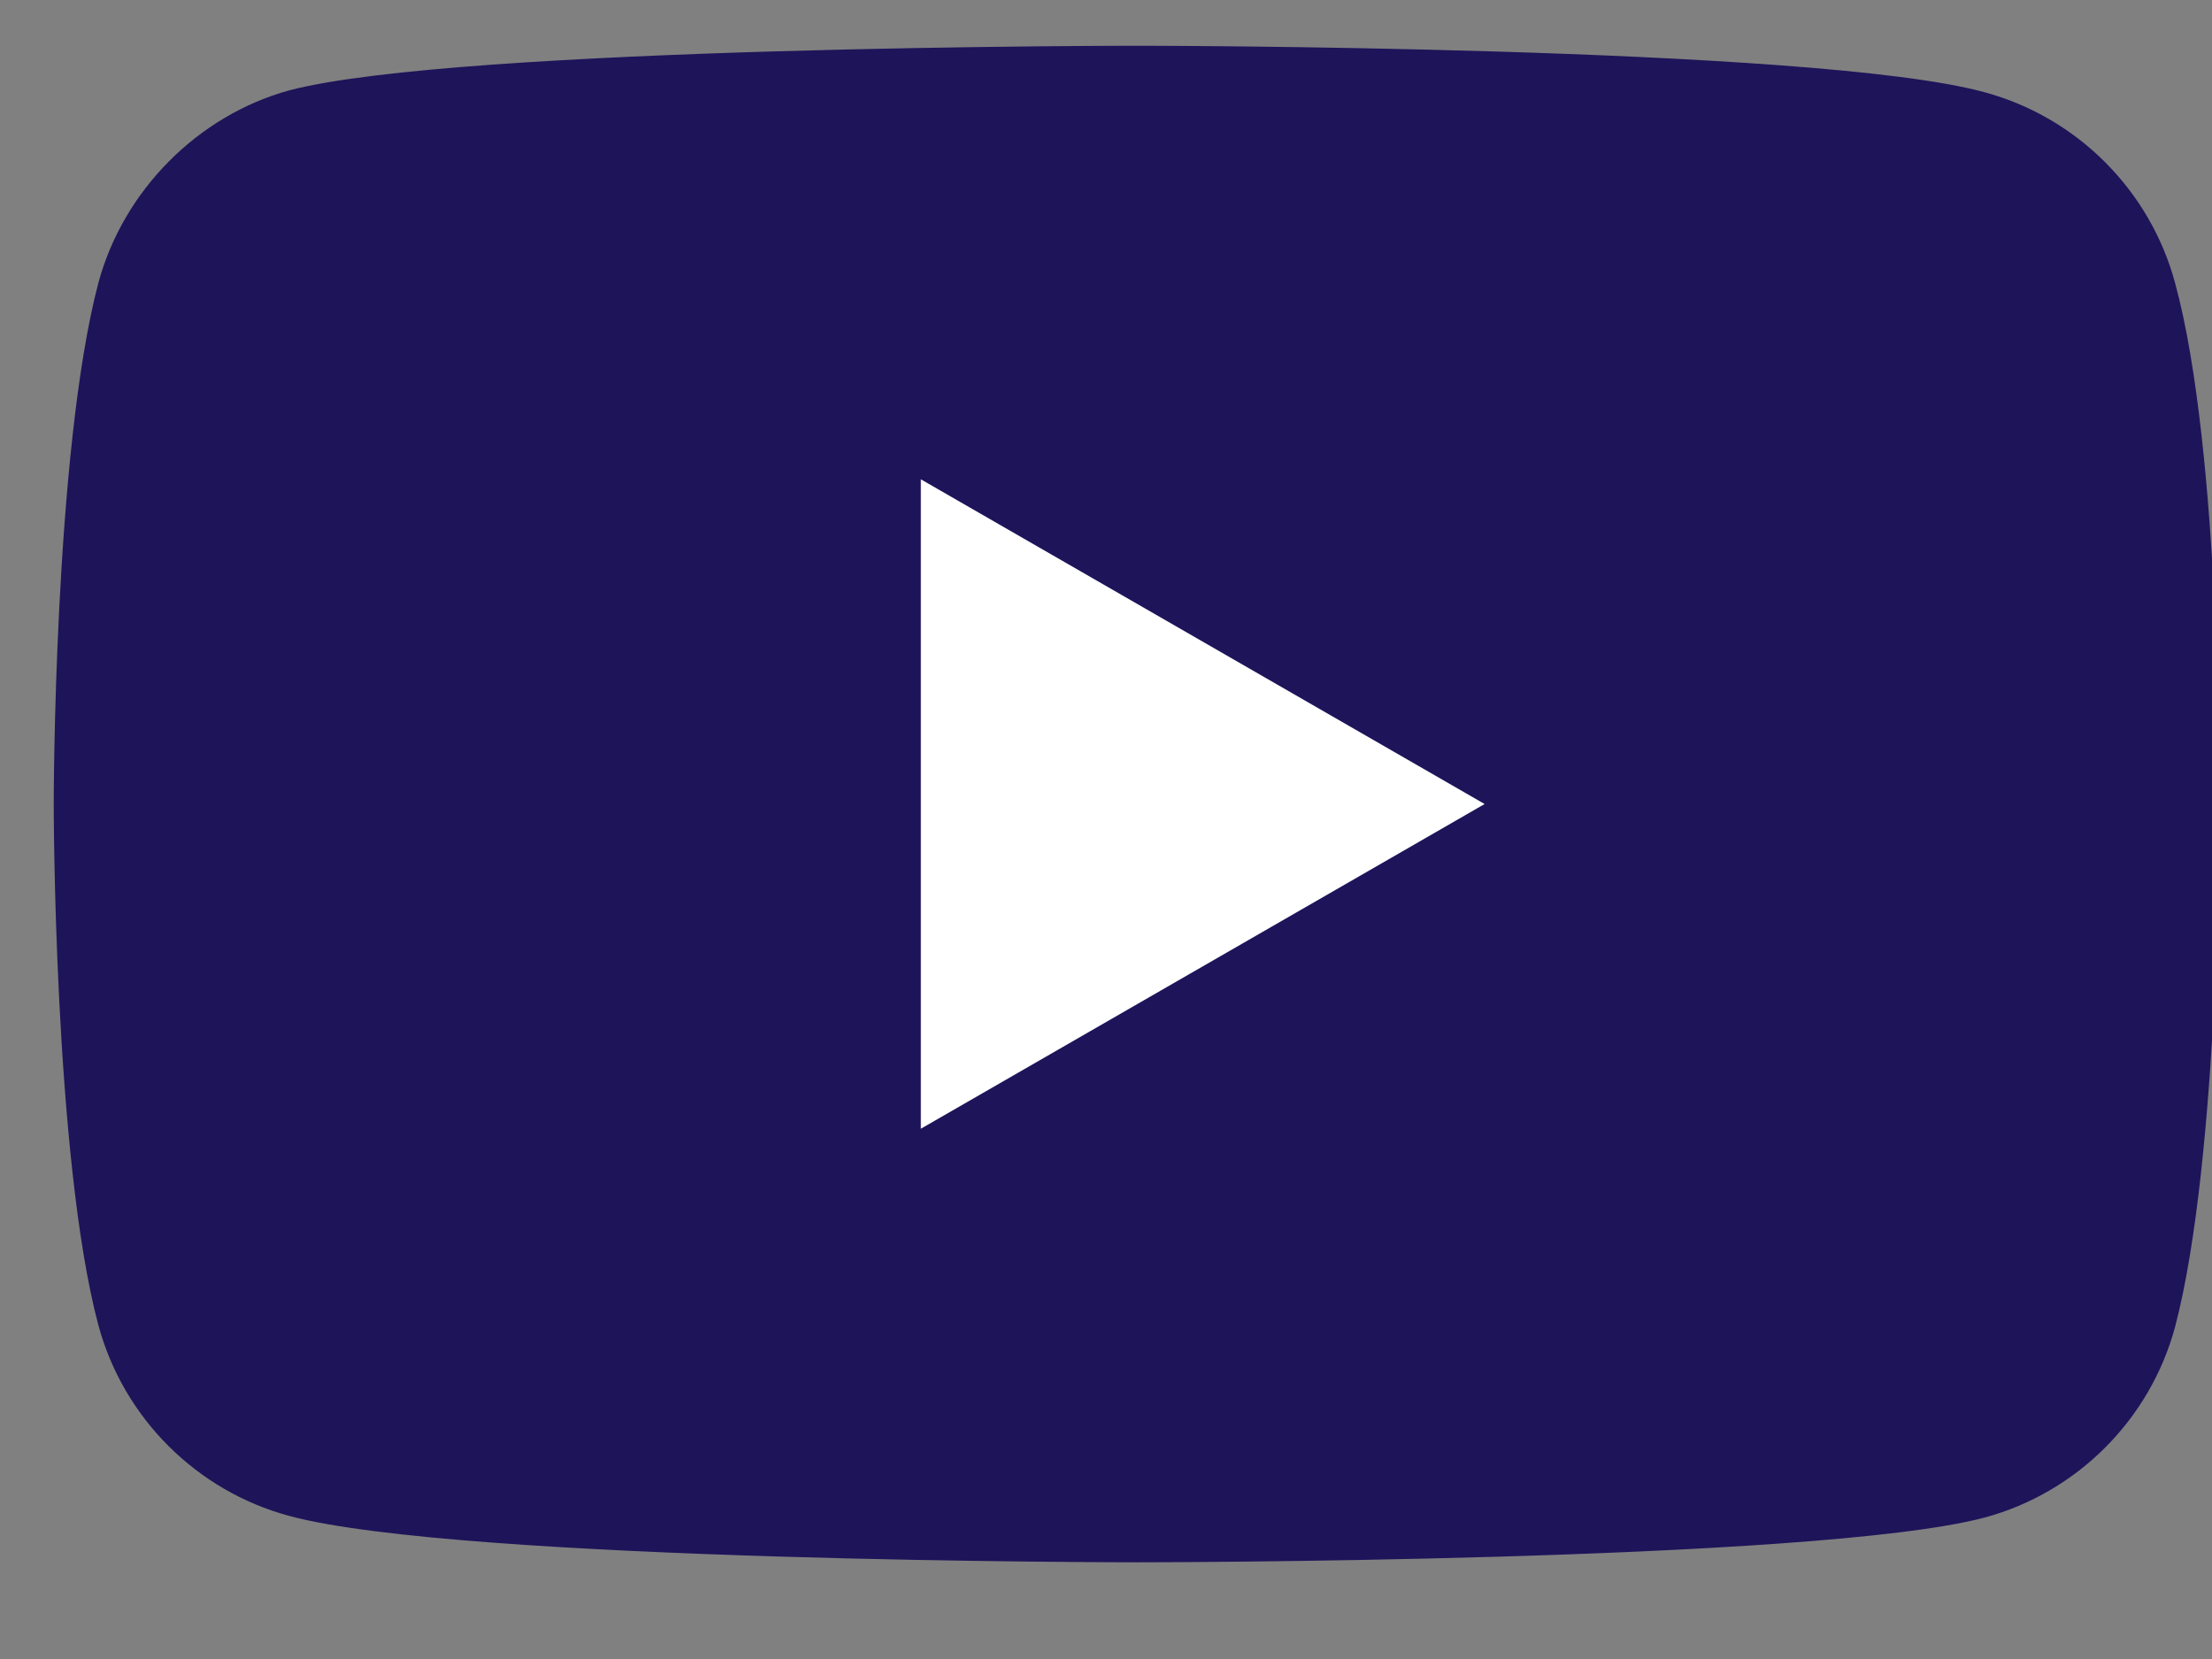 <svg width="80" height="60" xmlns="http://www.w3.org/2000/svg">
 <rect width="100%" height="100%" fill="#808080" stroke="none"/>
 <!-- Created with Method Draw - http://github.com/duopixel/Method-Draw/ -->

 <g>
  <title>background</title>
  <g display="none" overflow="visible" y="0" x="0" height="100%" width="100%" id="canvasGrid">
   <rect fill="url(#gridpattern)" stroke-width="0" y="1" x="1" height="600" width="800"/>
  </g>
 </g>
 <g>
  <title>Layer 1</title>
  <g id="svg_7">
   <g transform="matrix(0.153,0,0,0.153,0,0) " id="svg_4">
    <path id="svg_5" fill="#1e145a" d="m514.152,66.908c-5.902,-21.934 -23.195,-39.223 -45.125,-45.129c-40.066,-10.965 -200.332,-10.965 -200.332,-10.965s-160.262,0 -200.328,10.547c-21.508,5.902 -39.223,23.617 -45.125,45.547c-10.543,40.062 -10.543,123.148 -10.543,123.148s0,83.504 10.543,123.148c5.906,21.93 23.195,39.223 45.129,45.129c40.484,10.965 200.328,10.965 200.328,10.965s160.262,0 200.328,-10.547c21.934,-5.902 39.223,-23.195 45.129,-45.125c10.543,-40.066 10.543,-123.148 10.543,-123.148s0.422,-83.508 -10.547,-123.57zm0,0"/>
    <path id="svg_6" fill="#ffffff" d="m217.667,266.814l133.27,-76.758l-133.27,-76.758l0,153.516zm0,0"/>
   </g>
  </g>
 </g>
</svg>
